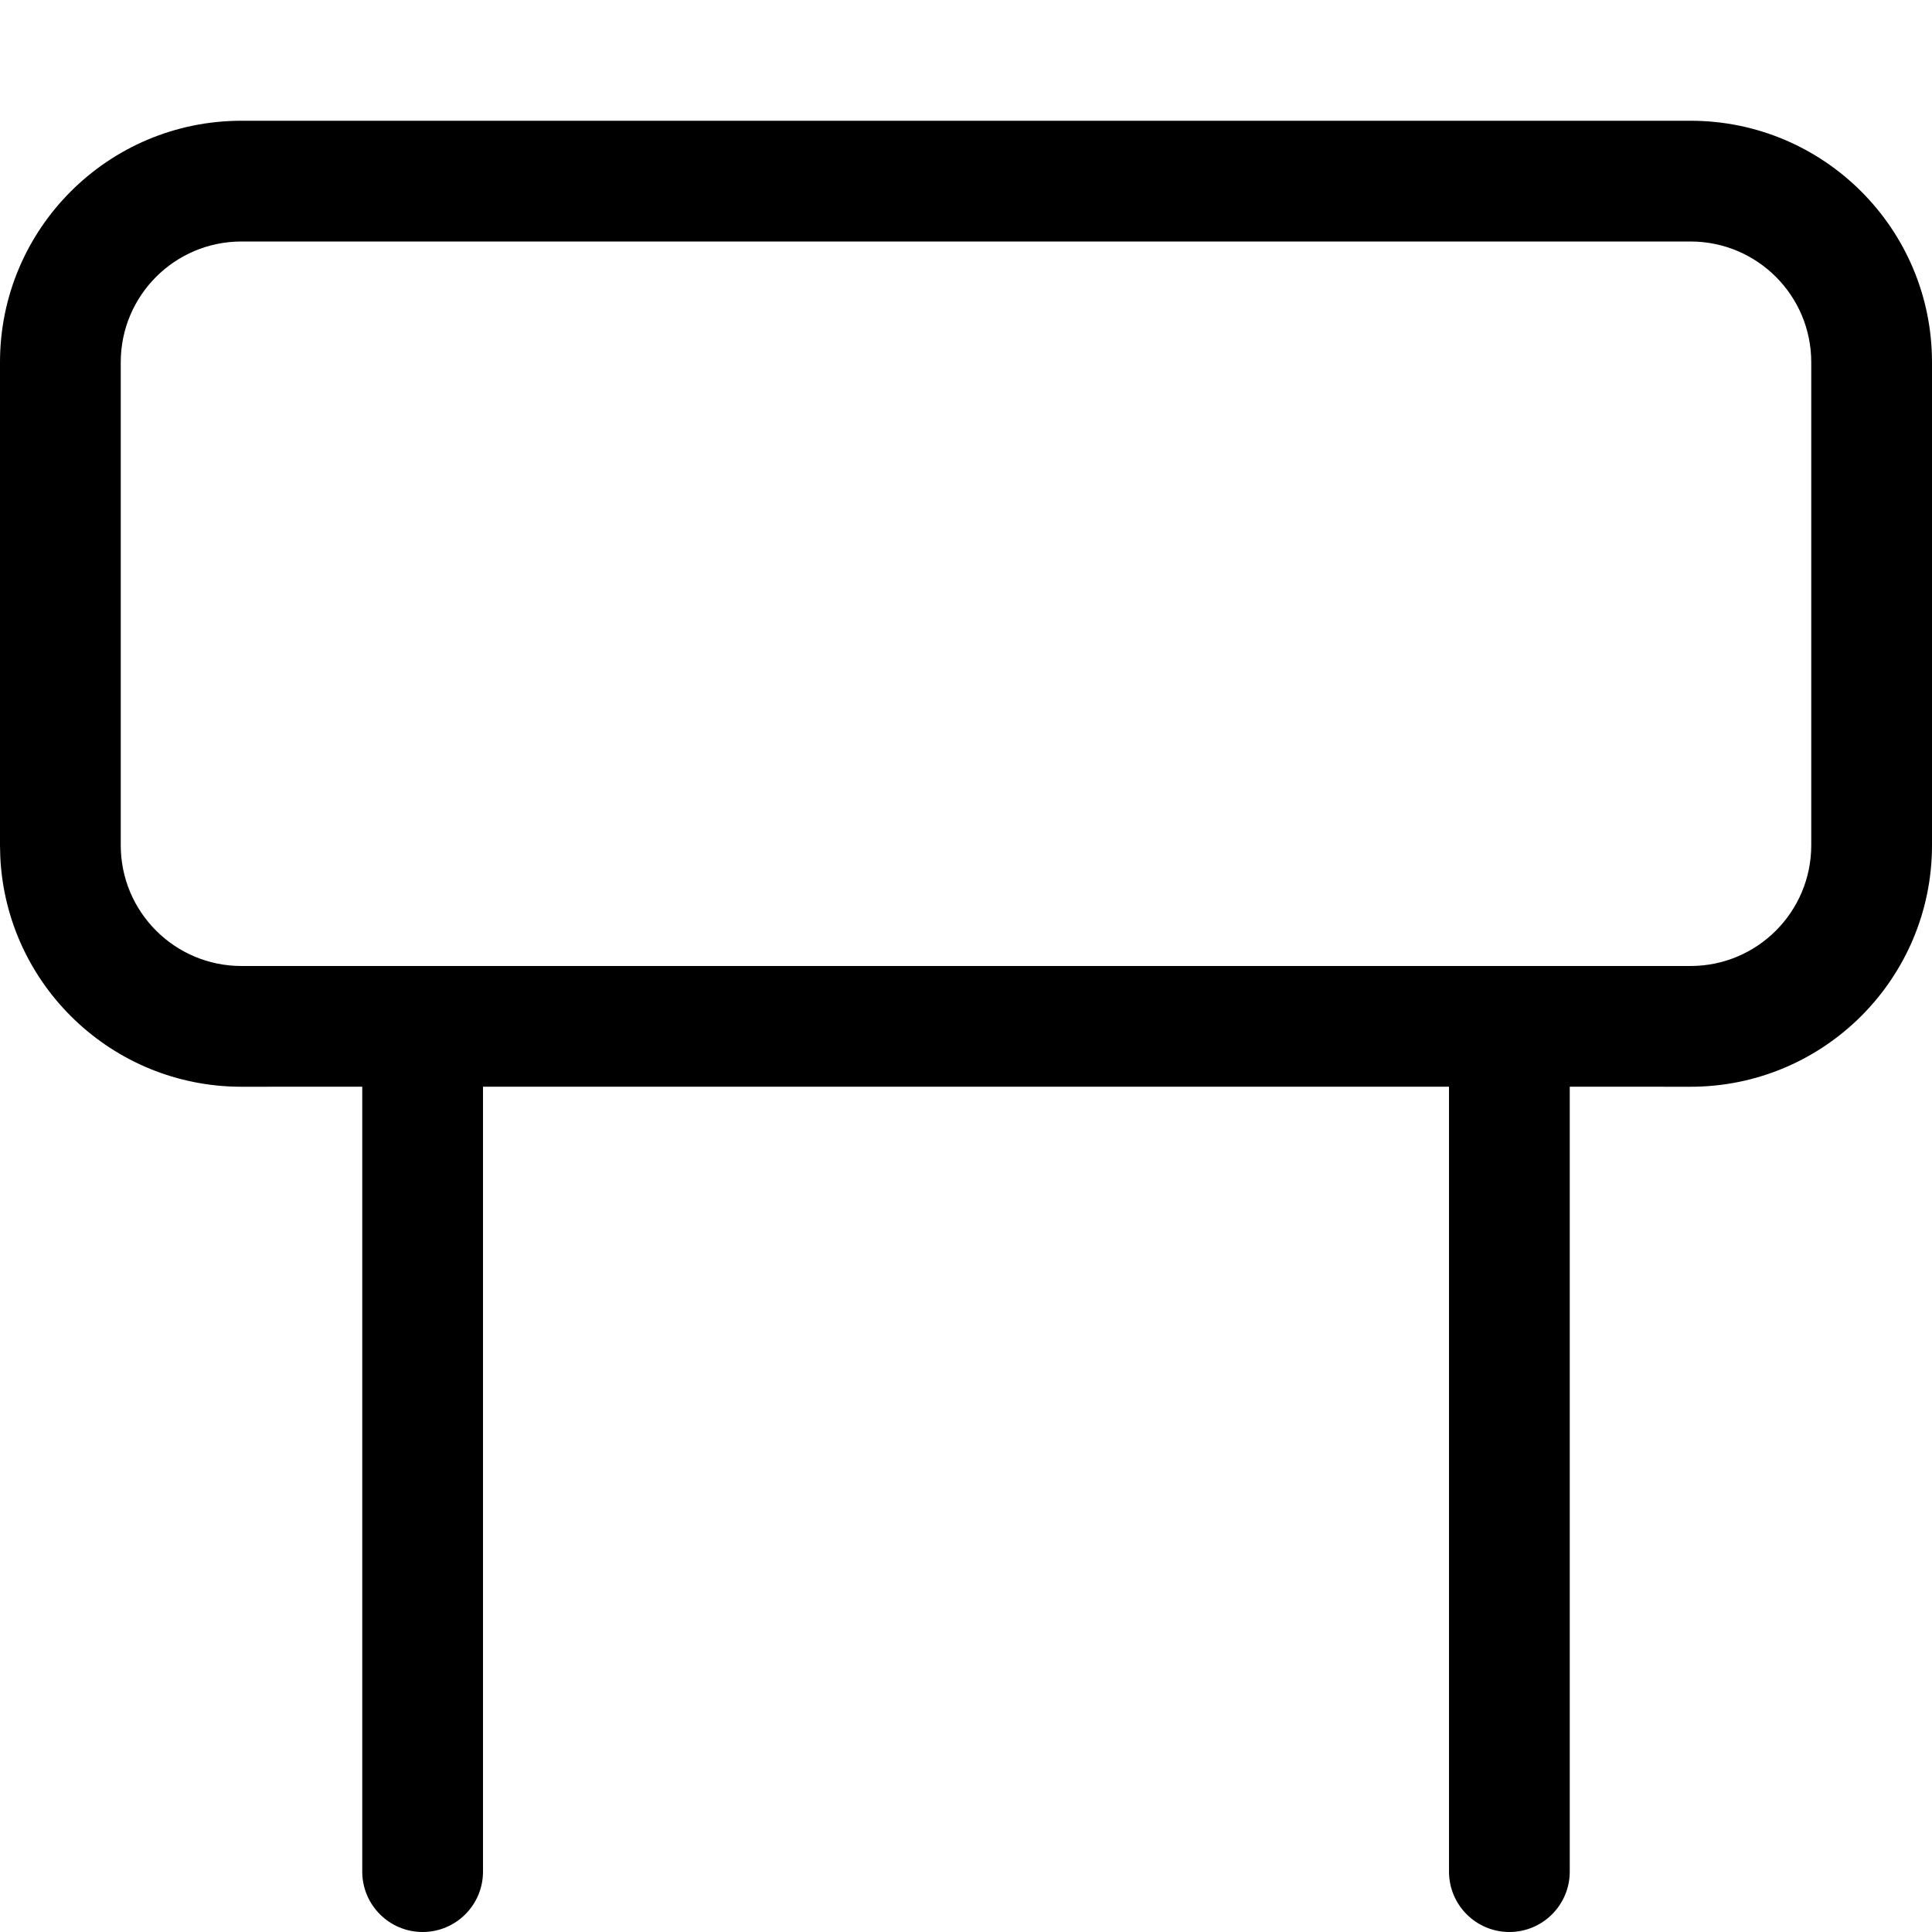<?xml version="1.0" encoding="utf-8"?><!-- Uploaded to: SVG Repo, www.svgrepo.com, Generator: SVG Repo Mixer Tools -->
<svg width="800px" height="800px" viewBox="0 0 32 32" xmlns="http://www.w3.org/2000/svg">
<g fill="none" fill-rule="evenodd">
<path d="m0 0h32v32h-32z"/>
<path d="m28 2c2.209 0 4 1.791 4 4v8c0 2.209-1.791 4-4 4l-2-.001v13.001c0 .552-.448 1-1 1s-1-.448-1-1v-13.001h-16v13.001c0 .552-.448 1-1 1s-1-.448-1-1v-13.001l-2 .001c-2.142 0-3.891-1.684-3.995-3.8l-.005-.2v-8c0-2.209 1.791-4 4-4zm0 2h-24c-1.105 0-2 .895-2 2v8c0 1.105.895 2 2 2h24c1.105 0 2-.895 2-2v-8c0-1.105-.895-2-2-2z" fill="#000000" fill-rule="nonzero"/>
</g>
</svg>